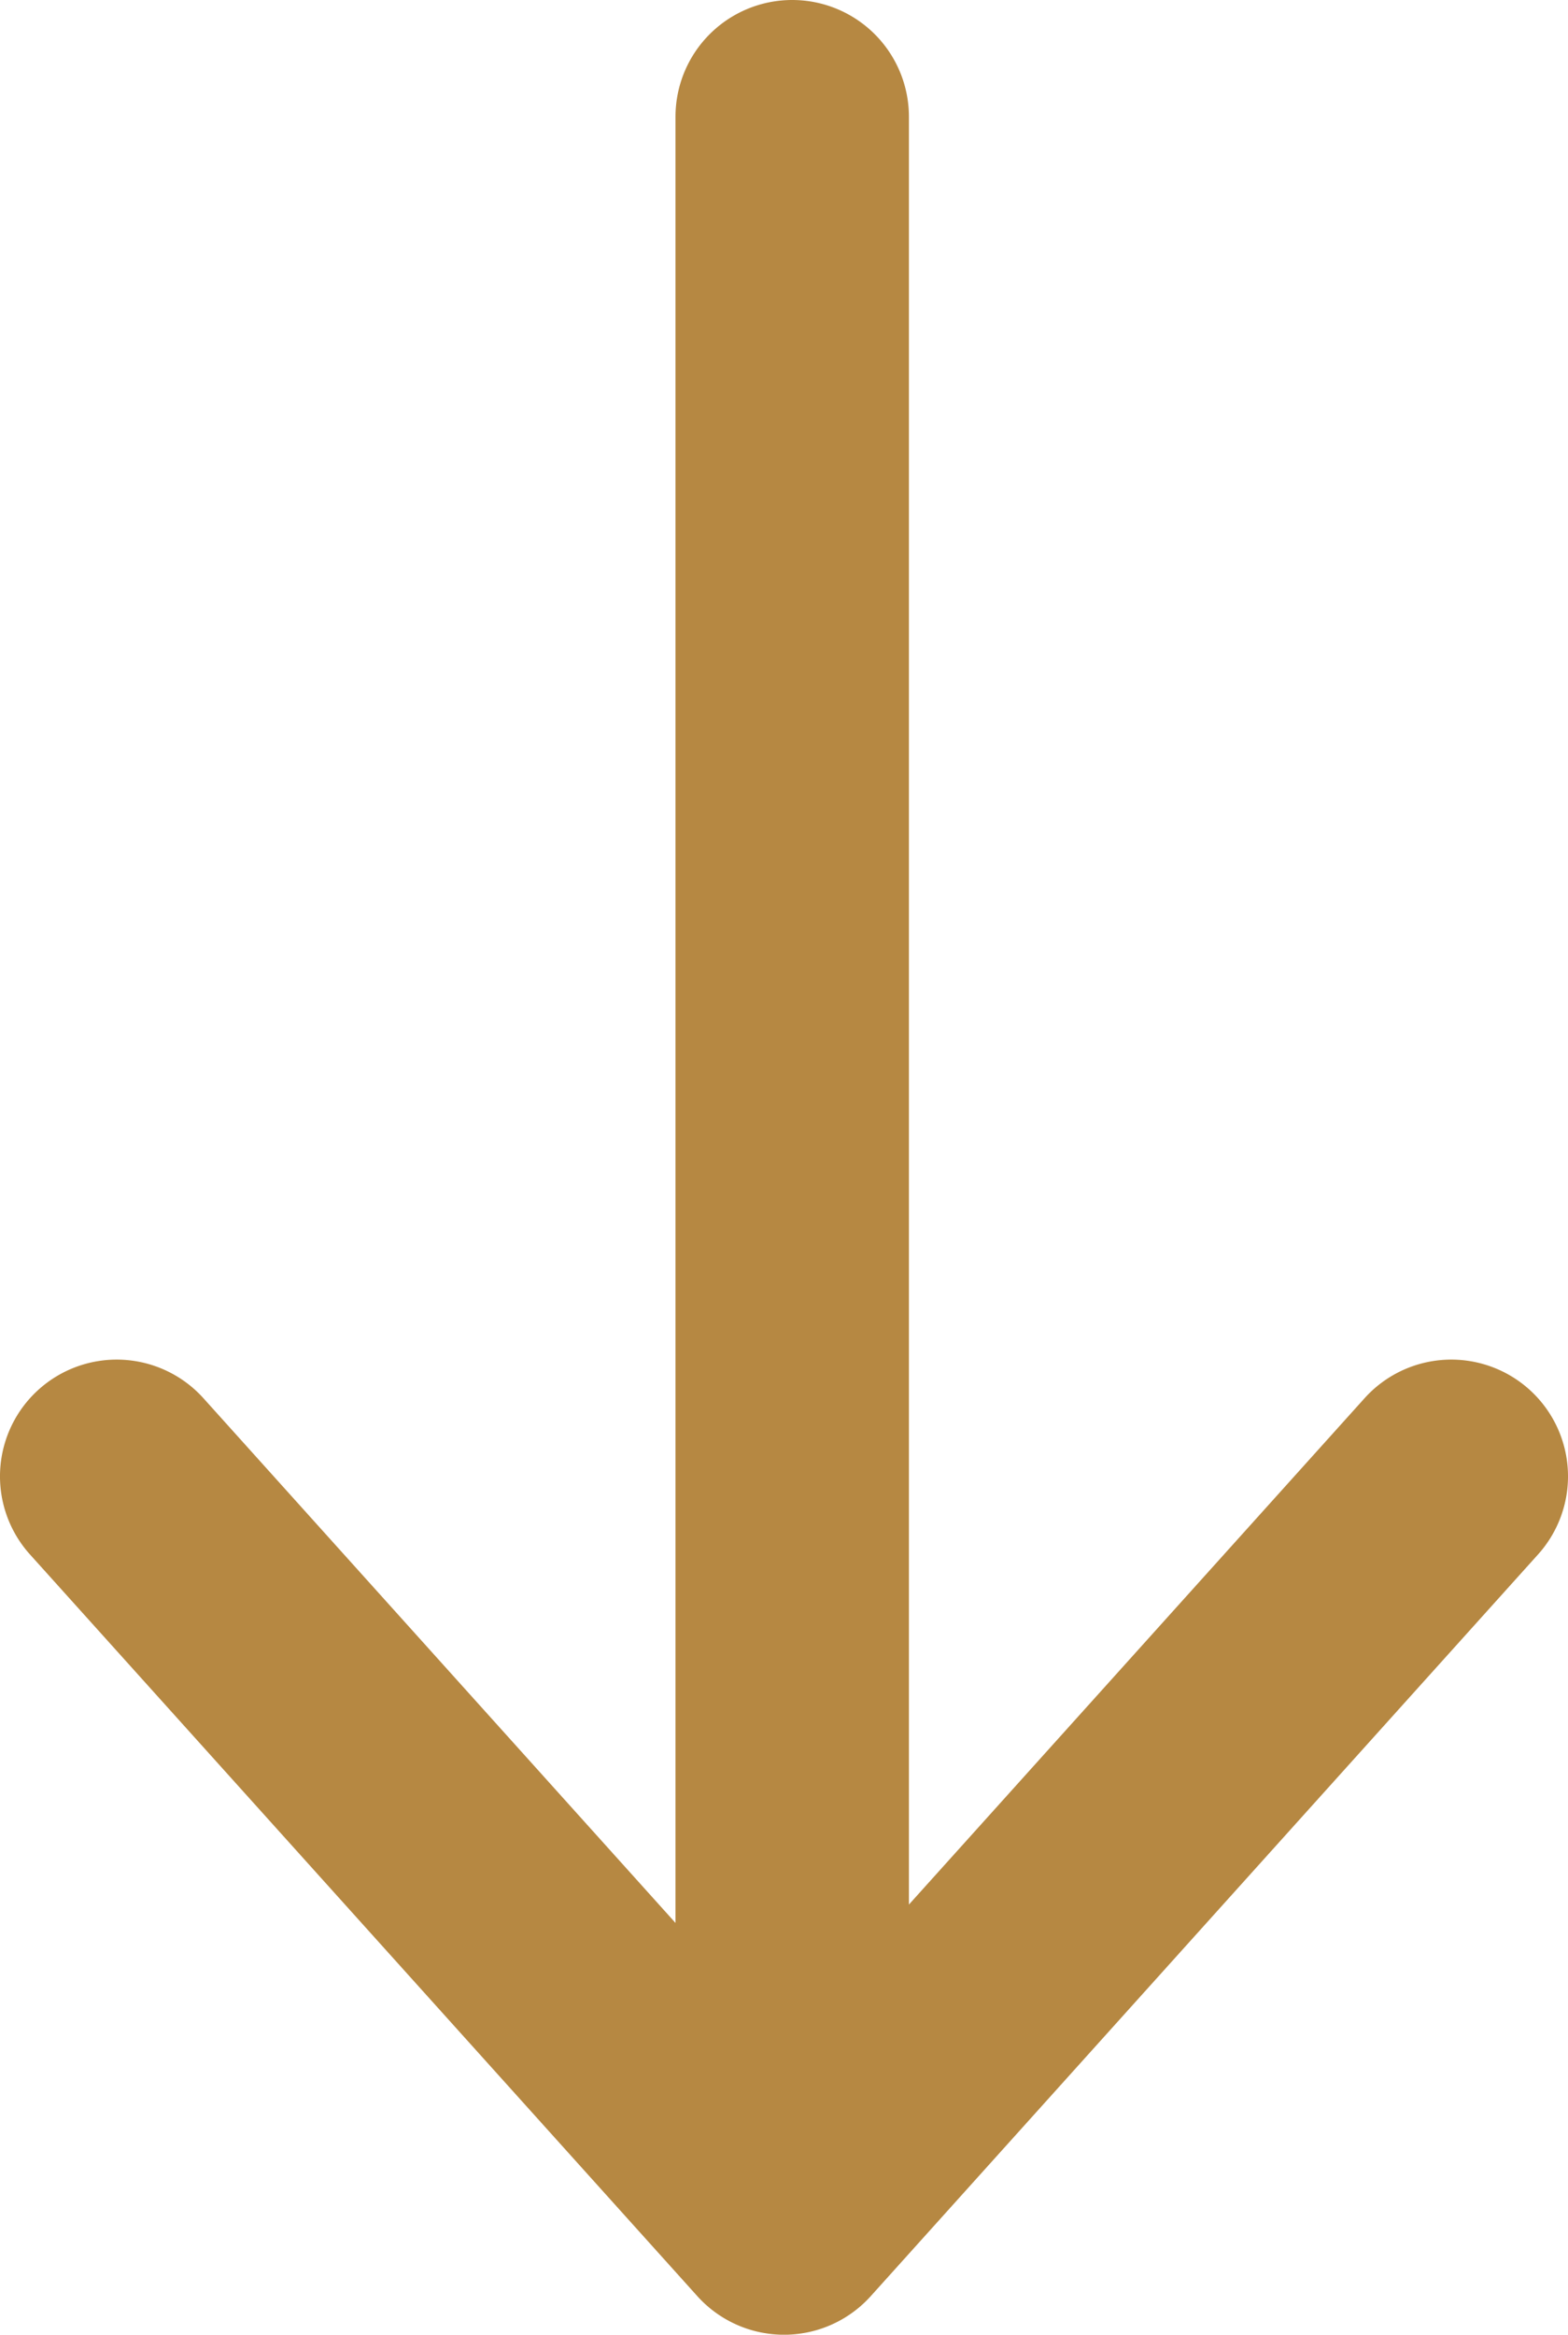 <svg xmlns="http://www.w3.org/2000/svg" width="20.153" height="30" fill="none"><path fill="#B68842" d="M19.768 19.974a1.5 1.5 0 1 0-2.23-2.007l-5.856 6.506V1.5a1.5 1.5 0 0 0-3 0v23.209l-6.067-6.742a1.5 1.5 0 0 0-2.23 2.007l8.577 9.53a1.5 1.5 0 0 0 2.23 0z"/></svg>